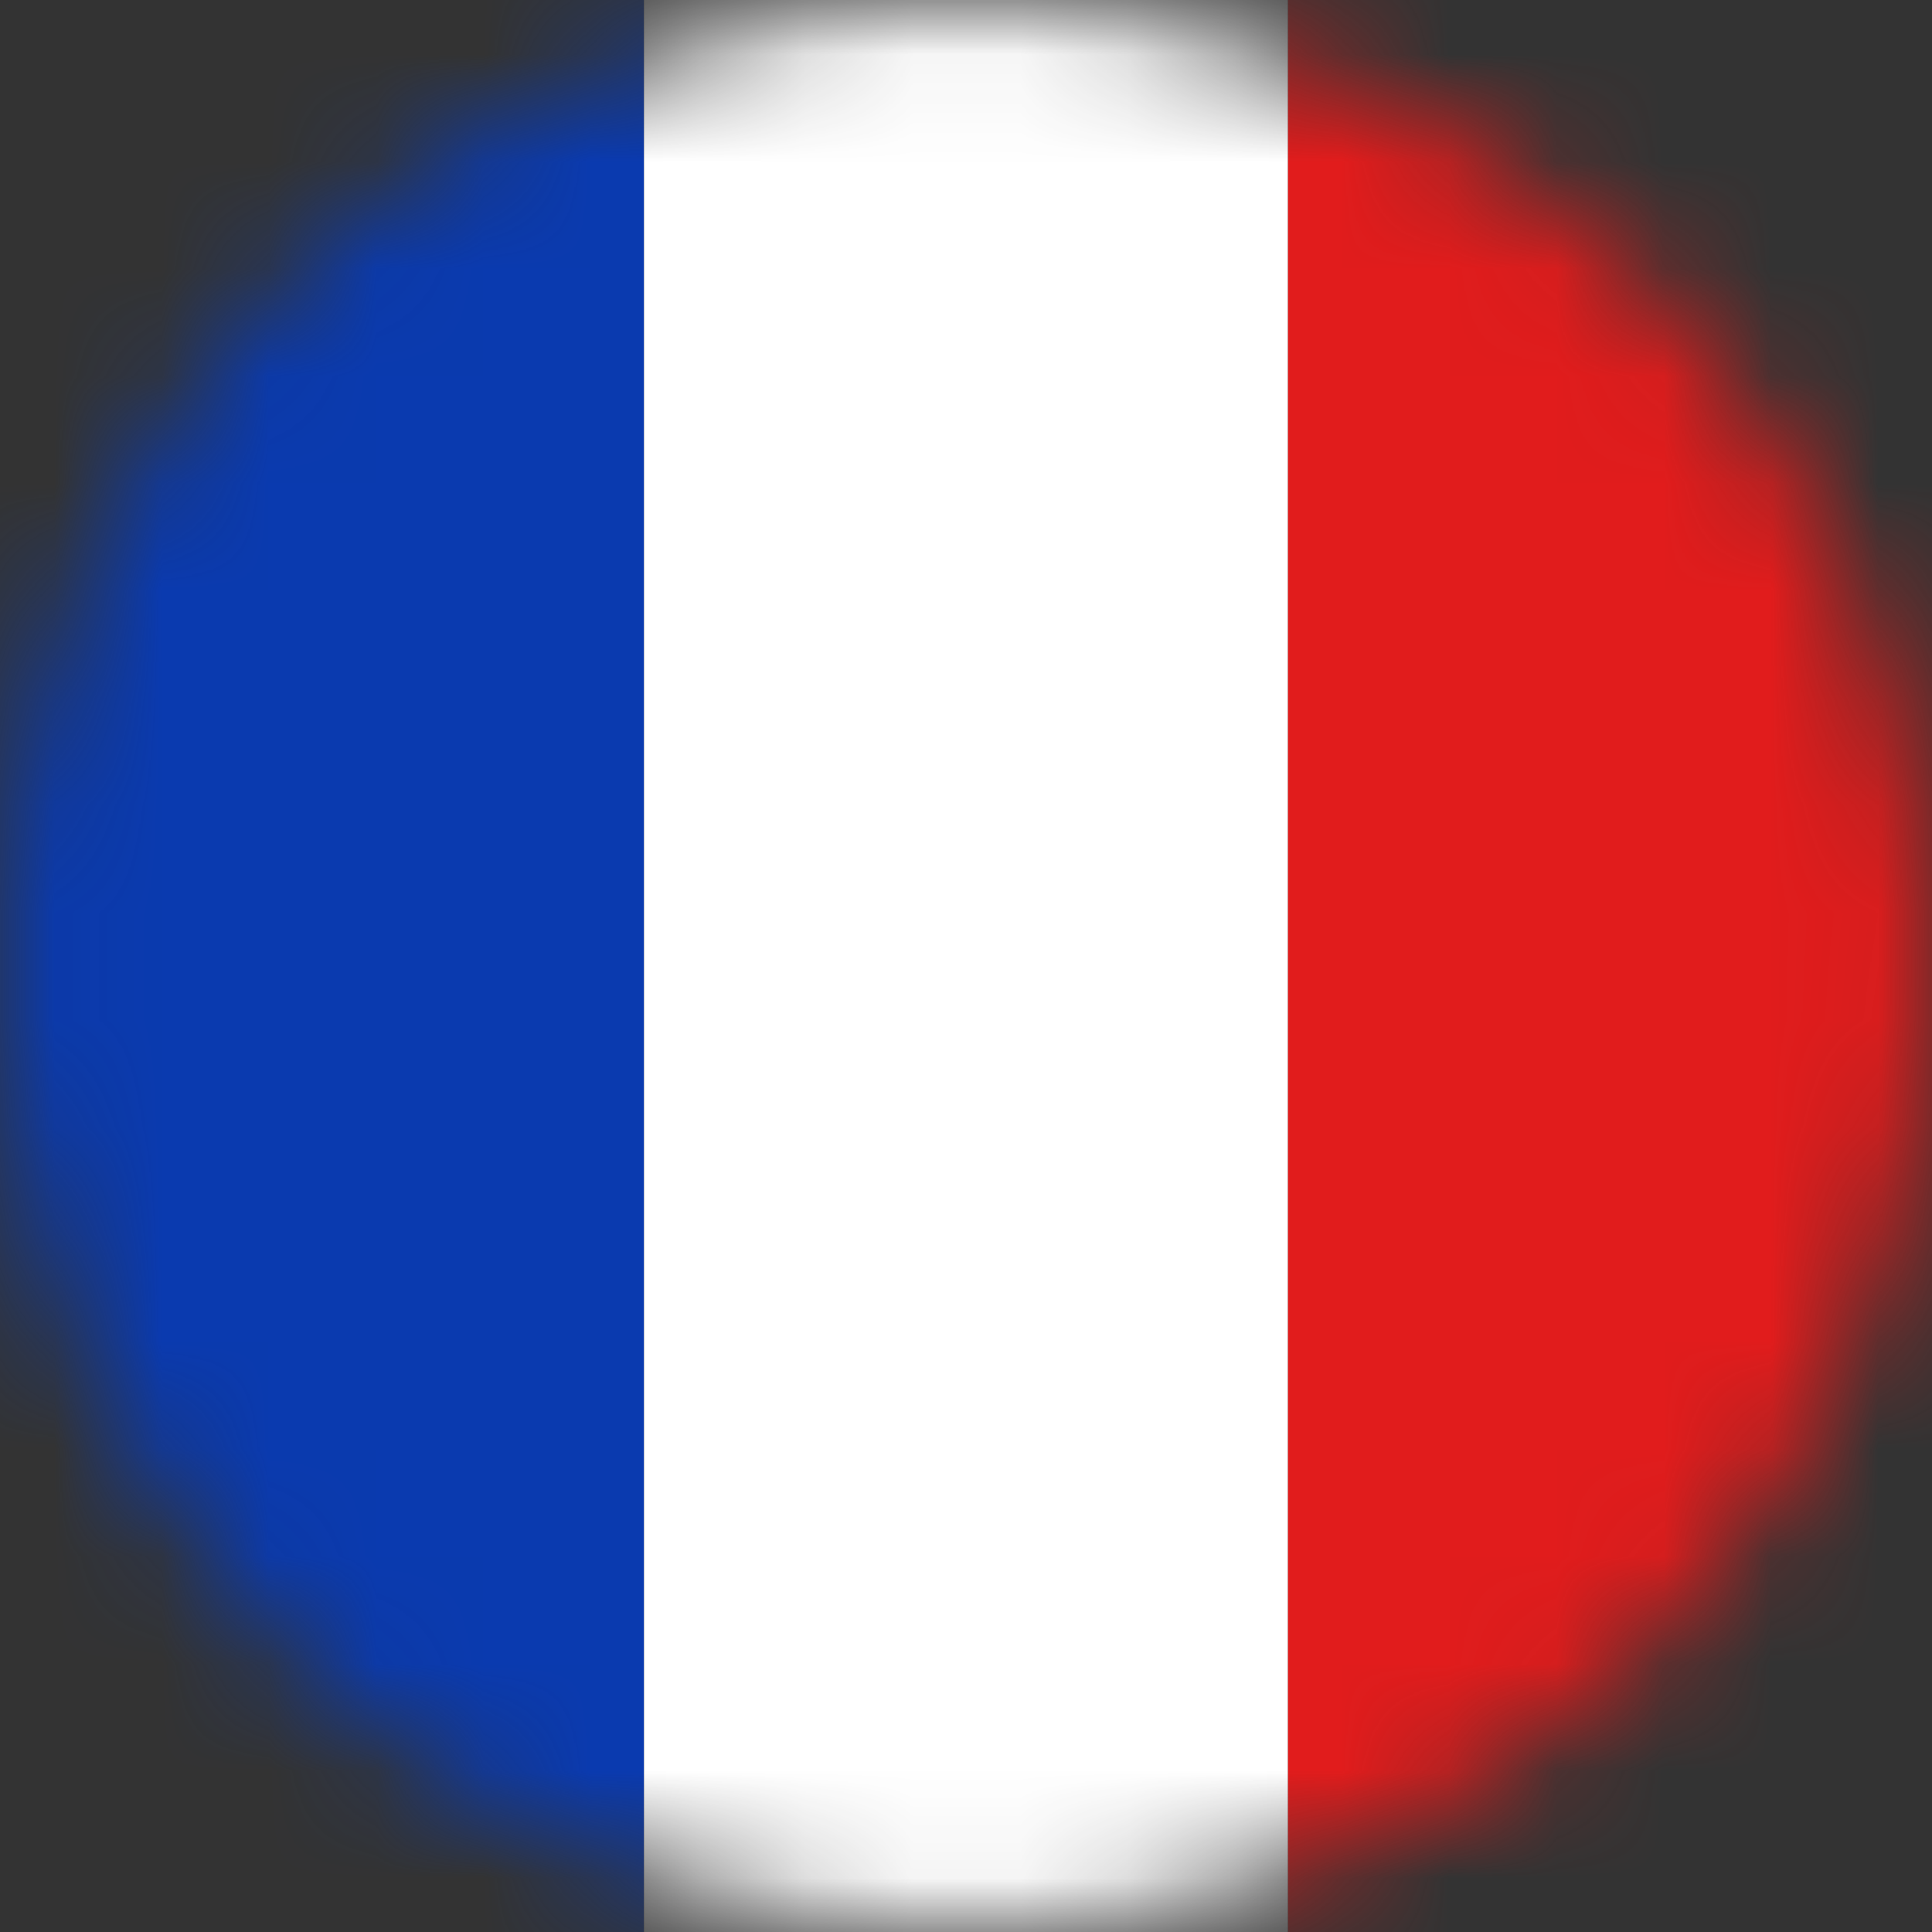 <svg width="18" height="18" viewBox="0 0 18 18" fill="none" xmlns="http://www.w3.org/2000/svg">
<rect x="0" y="0" width="18" height="18" fill="#333333" stroke="none"/>
<mask id="mask0_12303_6215" style="mask-type:alpha" maskUnits="userSpaceOnUse" x="0" y="0" width="18" height="18">
<circle cx="9" cy="9" r="9" fill="#C4C4C4"/>
</mask>
<g mask="url(#mask0_12303_6215)">
<rect y="-2" width="6" height="22" fill="#0A3AAF"/>
<rect x="6" y="-2" width="6" height="22" fill="white"/>
<rect x="12" y="-2" width="6" height="22" fill="#E11C1C"/>
</g>
</svg>
